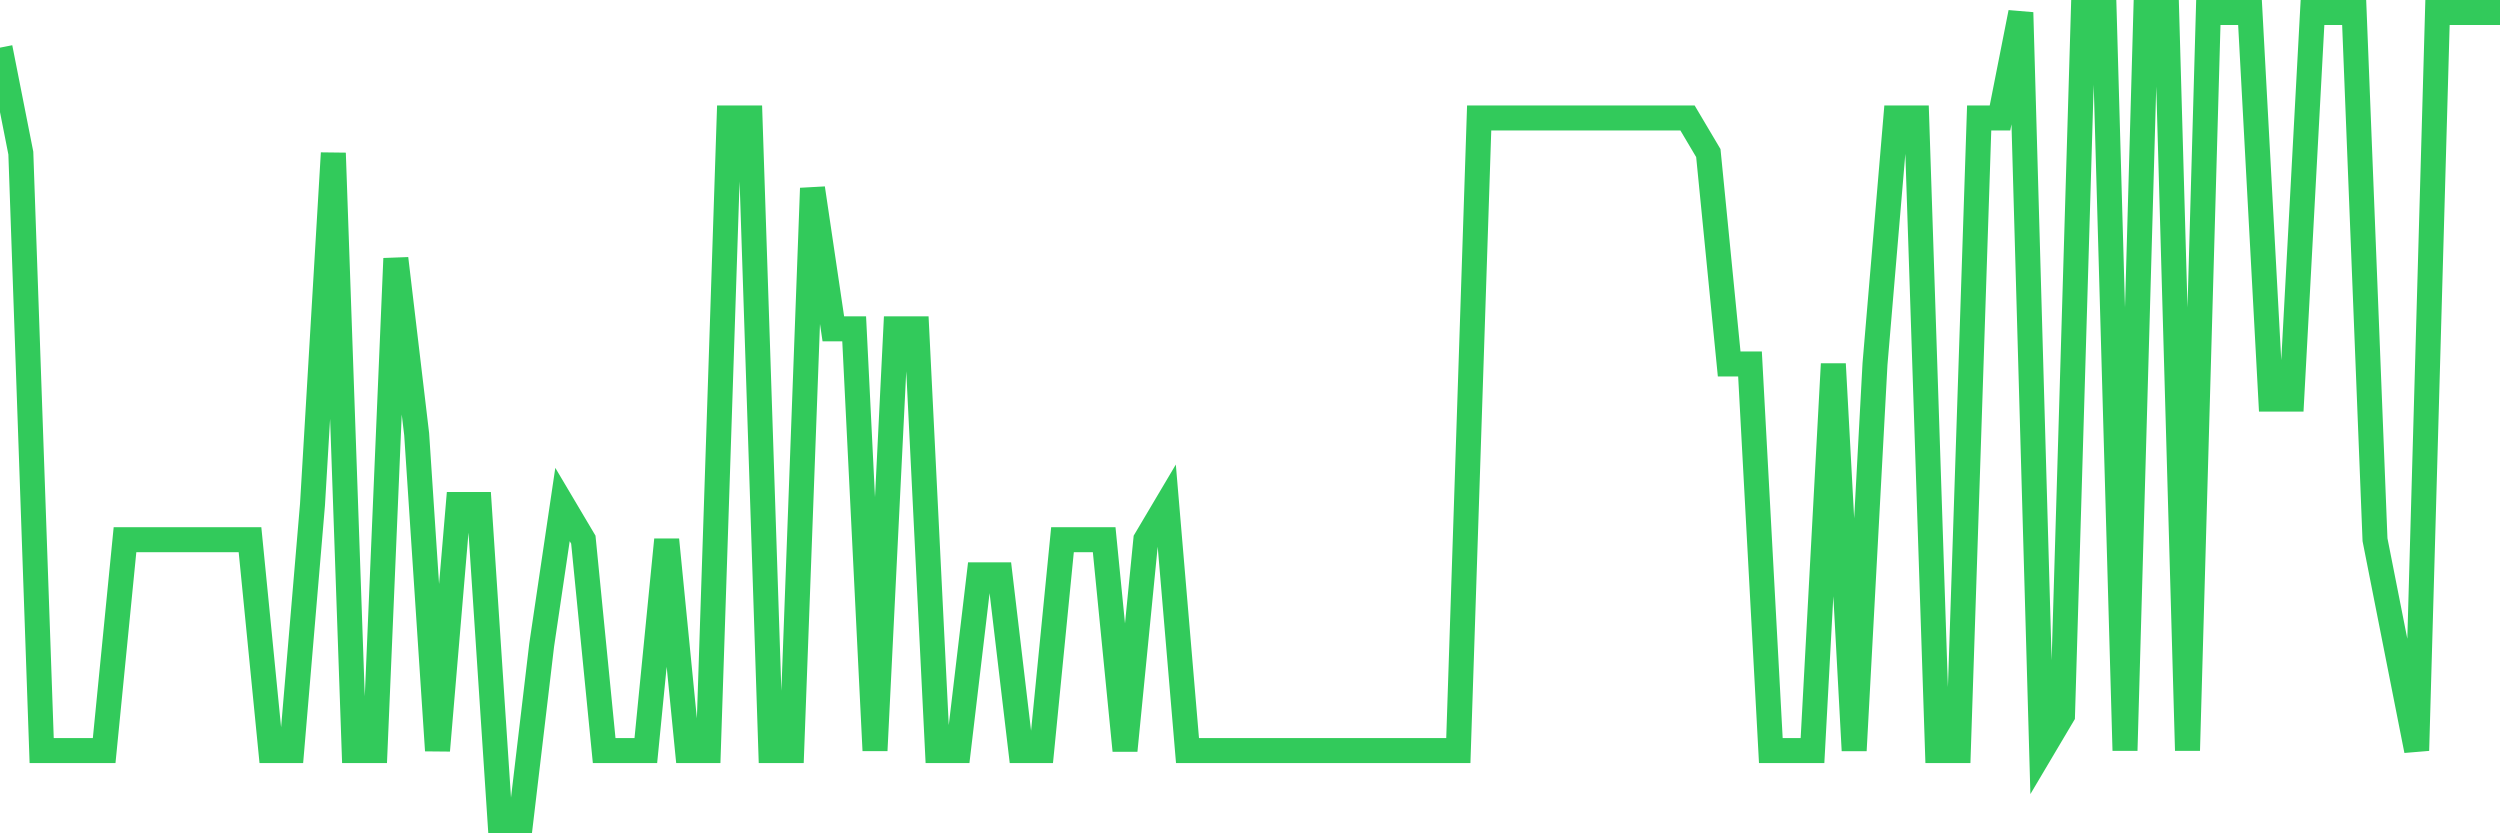 <svg
  xmlns="http://www.w3.org/2000/svg"
  xmlns:xlink="http://www.w3.org/1999/xlink"
  width="120"
  height="40"
  viewBox="0 0 120 40"
  preserveAspectRatio="none"
>
  <polyline
    points="0,2.287 1,7.348 2,36.026 3,36.026 4,36.026 5,36.026 6,25.904 7,25.904 8,25.904 9,25.904 10,25.904 11,25.904 12,25.904 13,36.026 14,36.026 15,24.217 16,7.348 17,36.026 18,36.026 19,12.409 20,20.843 21,36.026 22,24.217 23,24.217 24,39.4 25,39.4 26,30.965 27,24.217 28,25.904 29,36.026 30,36.026 31,36.026 32,25.904 33,36.026 34,36.026 35,5.661 36,5.661 37,36.026 38,36.026 39,9.035 40,15.783 41,15.783 42,36.026 43,15.783 44,15.783 45,36.026 46,36.026 47,27.591 48,27.591 49,36.026 50,36.026 51,25.904 52,25.904 53,25.904 54,36.026 55,25.904 56,24.217 57,36.026 58,36.026 59,36.026 60,36.026 61,36.026 62,36.026 63,36.026 64,36.026 65,36.026 66,36.026 67,36.026 68,36.026 69,36.026 70,36.026 71,5.661 72,5.661 73,5.661 74,5.661 75,5.661 76,5.661 77,5.661 78,5.661 79,5.661 80,5.661 81,5.661 82,7.348 83,17.47 84,17.47 85,36.026 86,36.026 87,36.026 88,17.47 89,36.026 90,17.47 91,5.661 92,5.661 93,36.026 94,36.026 95,5.661 96,5.661 97,0.6 98,36.026 99,34.339 100,0.6 101,0.6 102,36.026 103,0.6 104,0.6 105,36.026 106,0.6 107,0.6 108,0.6 109,19.157 110,19.157 111,0.6 112,0.6 113,0.6 114,25.904 115,30.965 116,36.026 117,0.6 118,0.6 119,0.6 120,0.6"
    fill="none"
    stroke="#32ca5b"
    stroke-width="1.2"
  >
  </polyline>
</svg>
